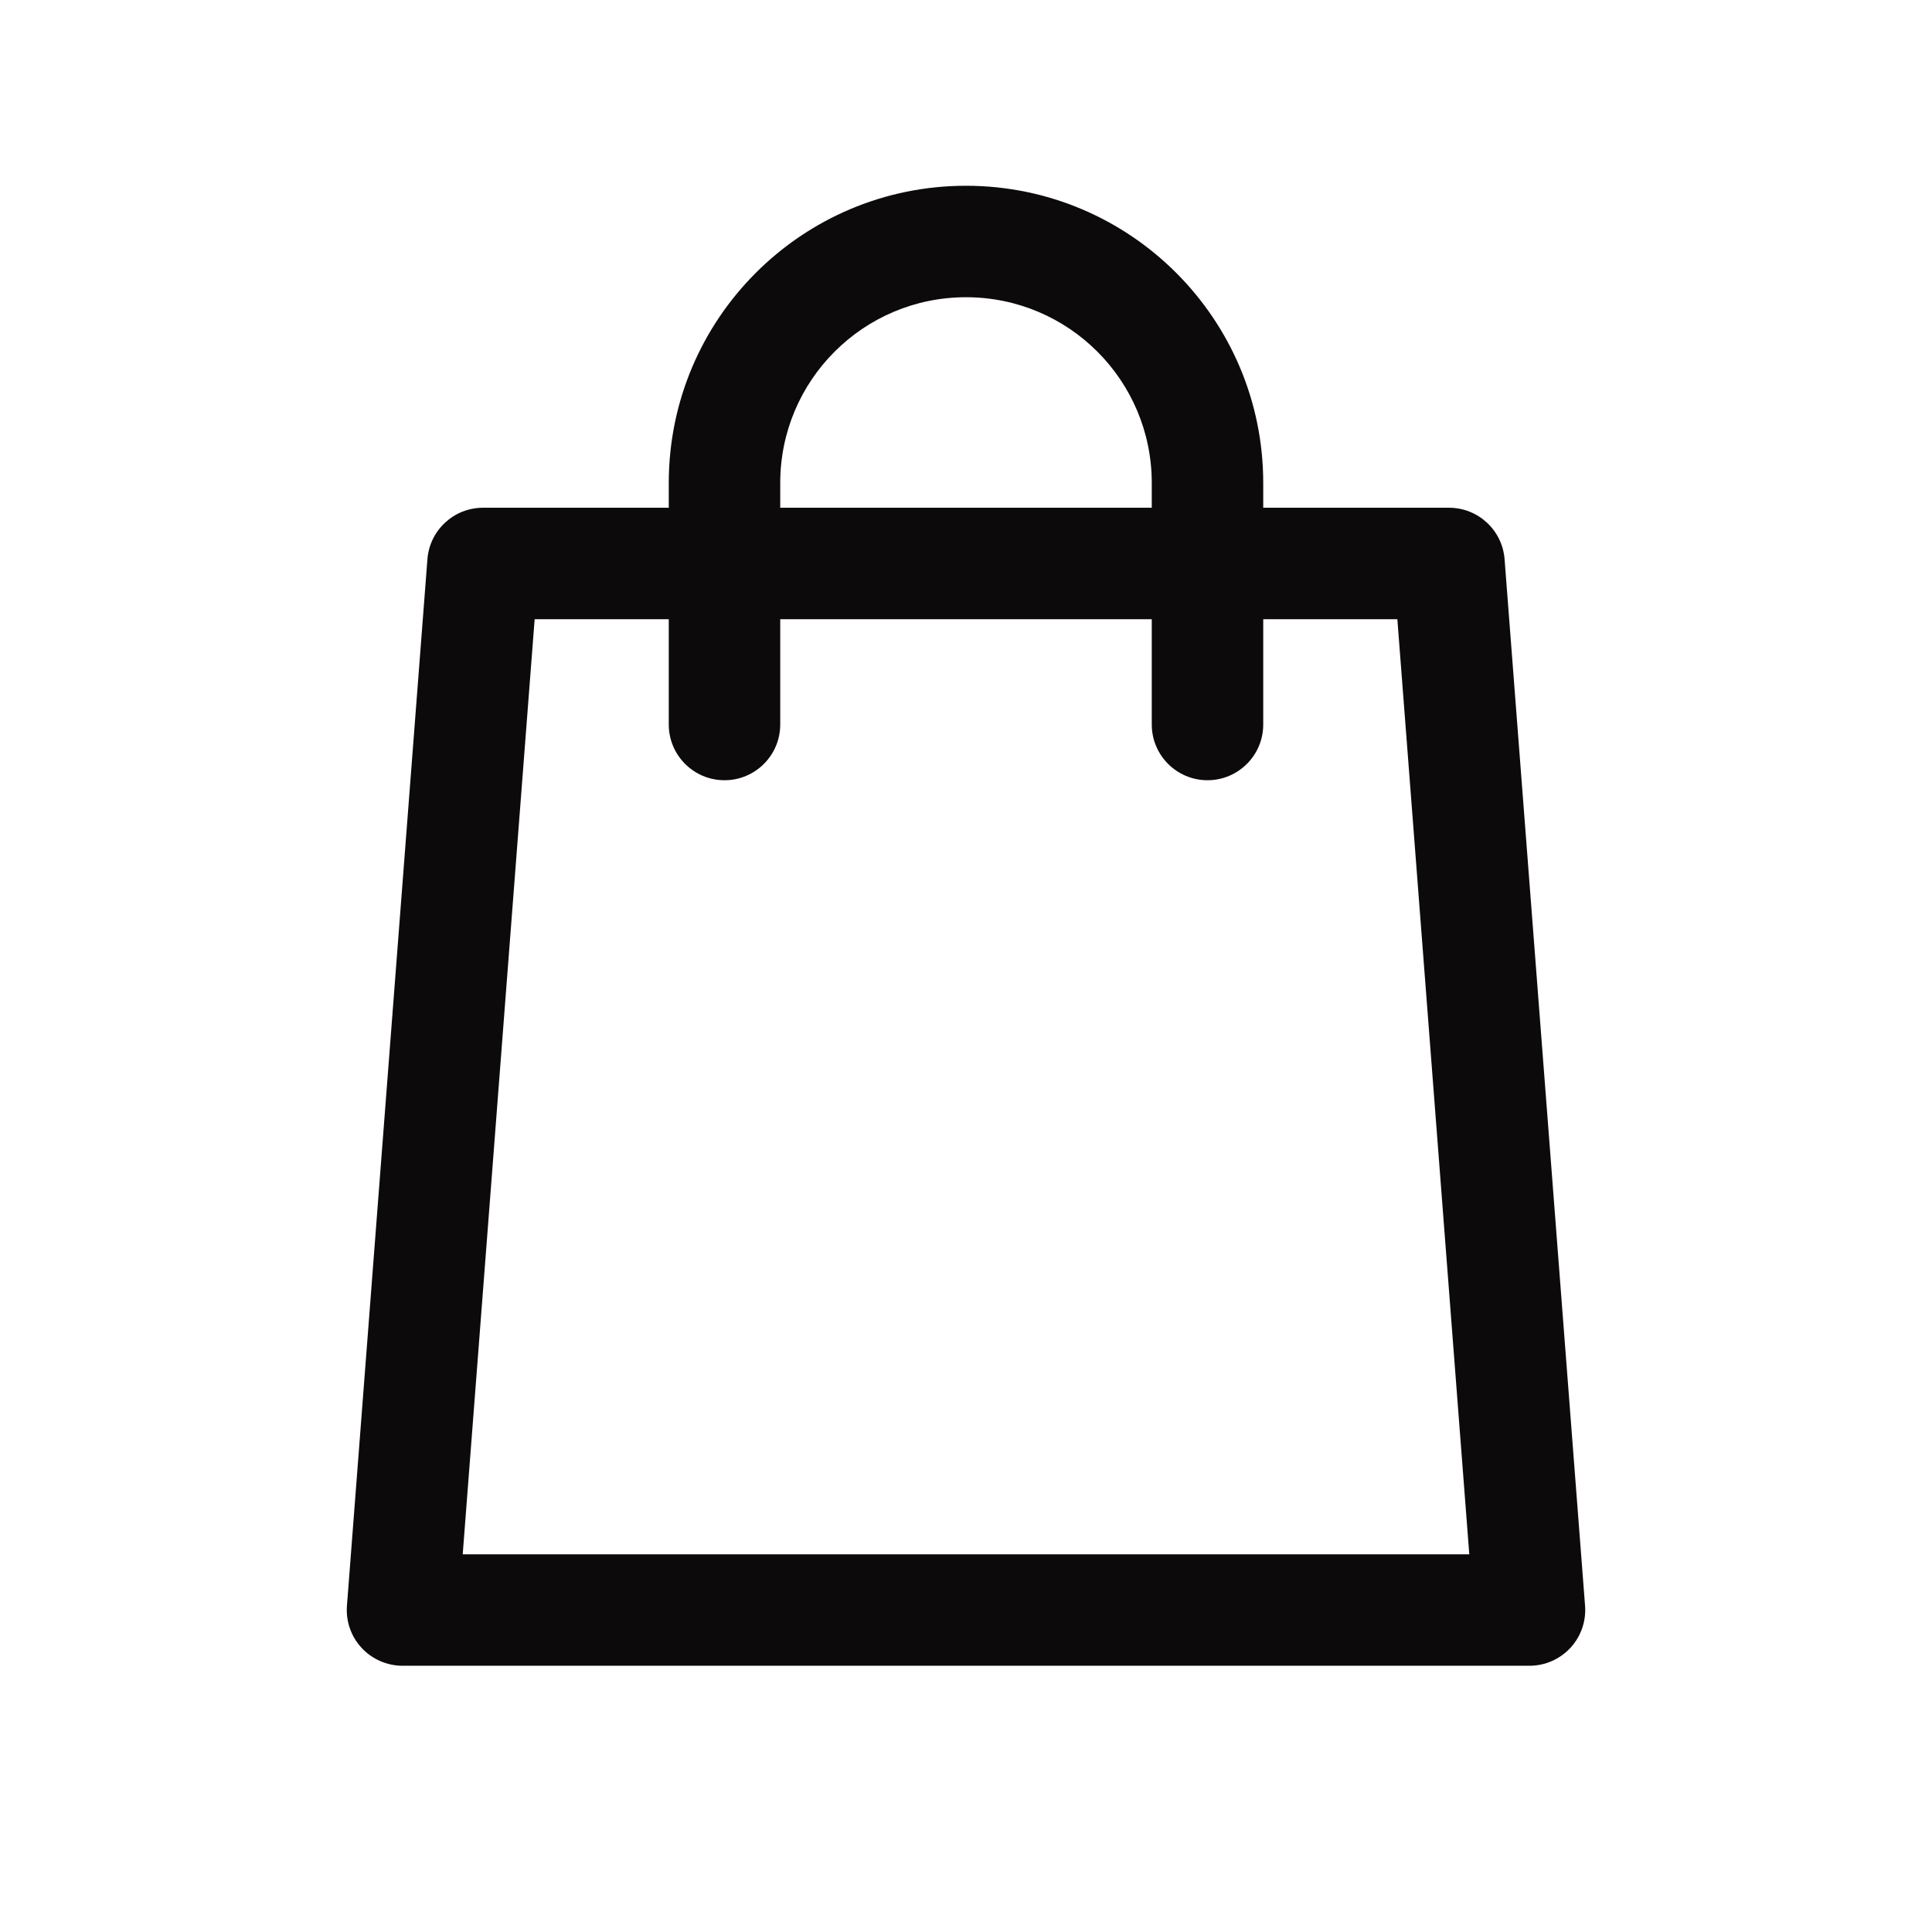 <?xml version="1.0" encoding="UTF-8"?> <svg xmlns="http://www.w3.org/2000/svg" width="26" height="26" viewBox="0 0 26 26" fill="none"><path fill-rule="evenodd" clip-rule="evenodd" d="M10.5 6.5C10.5 5.119 11.619 4 13 4C14.381 4 15.5 5.119 15.5 6.5V6.833H10.5V6.5ZM9 8.333V9.75C9 10.164 9.336 10.5 9.75 10.5C10.164 10.5 10.5 10.164 10.5 9.75V8.333H15.5V9.75C15.5 10.164 15.836 10.5 16.25 10.5C16.664 10.5 17 10.164 17 9.75V8.333H18.805L19.773 20.917H6.227L7.195 8.333H9ZM9 6.833V6.5C9 4.291 10.791 2.5 13 2.5C15.209 2.5 17 4.291 17 6.5V6.833H19.5C19.892 6.833 20.218 7.135 20.248 7.526L21.331 21.609C21.347 21.817 21.276 22.023 21.134 22.176C20.992 22.329 20.792 22.417 20.583 22.417H5.417C5.208 22.417 5.008 22.329 4.866 22.176C4.724 22.023 4.653 21.817 4.669 21.609L5.752 7.526C5.782 7.135 6.108 6.833 6.5 6.833H9Z" fill="#0D0A0B"></path></svg> 